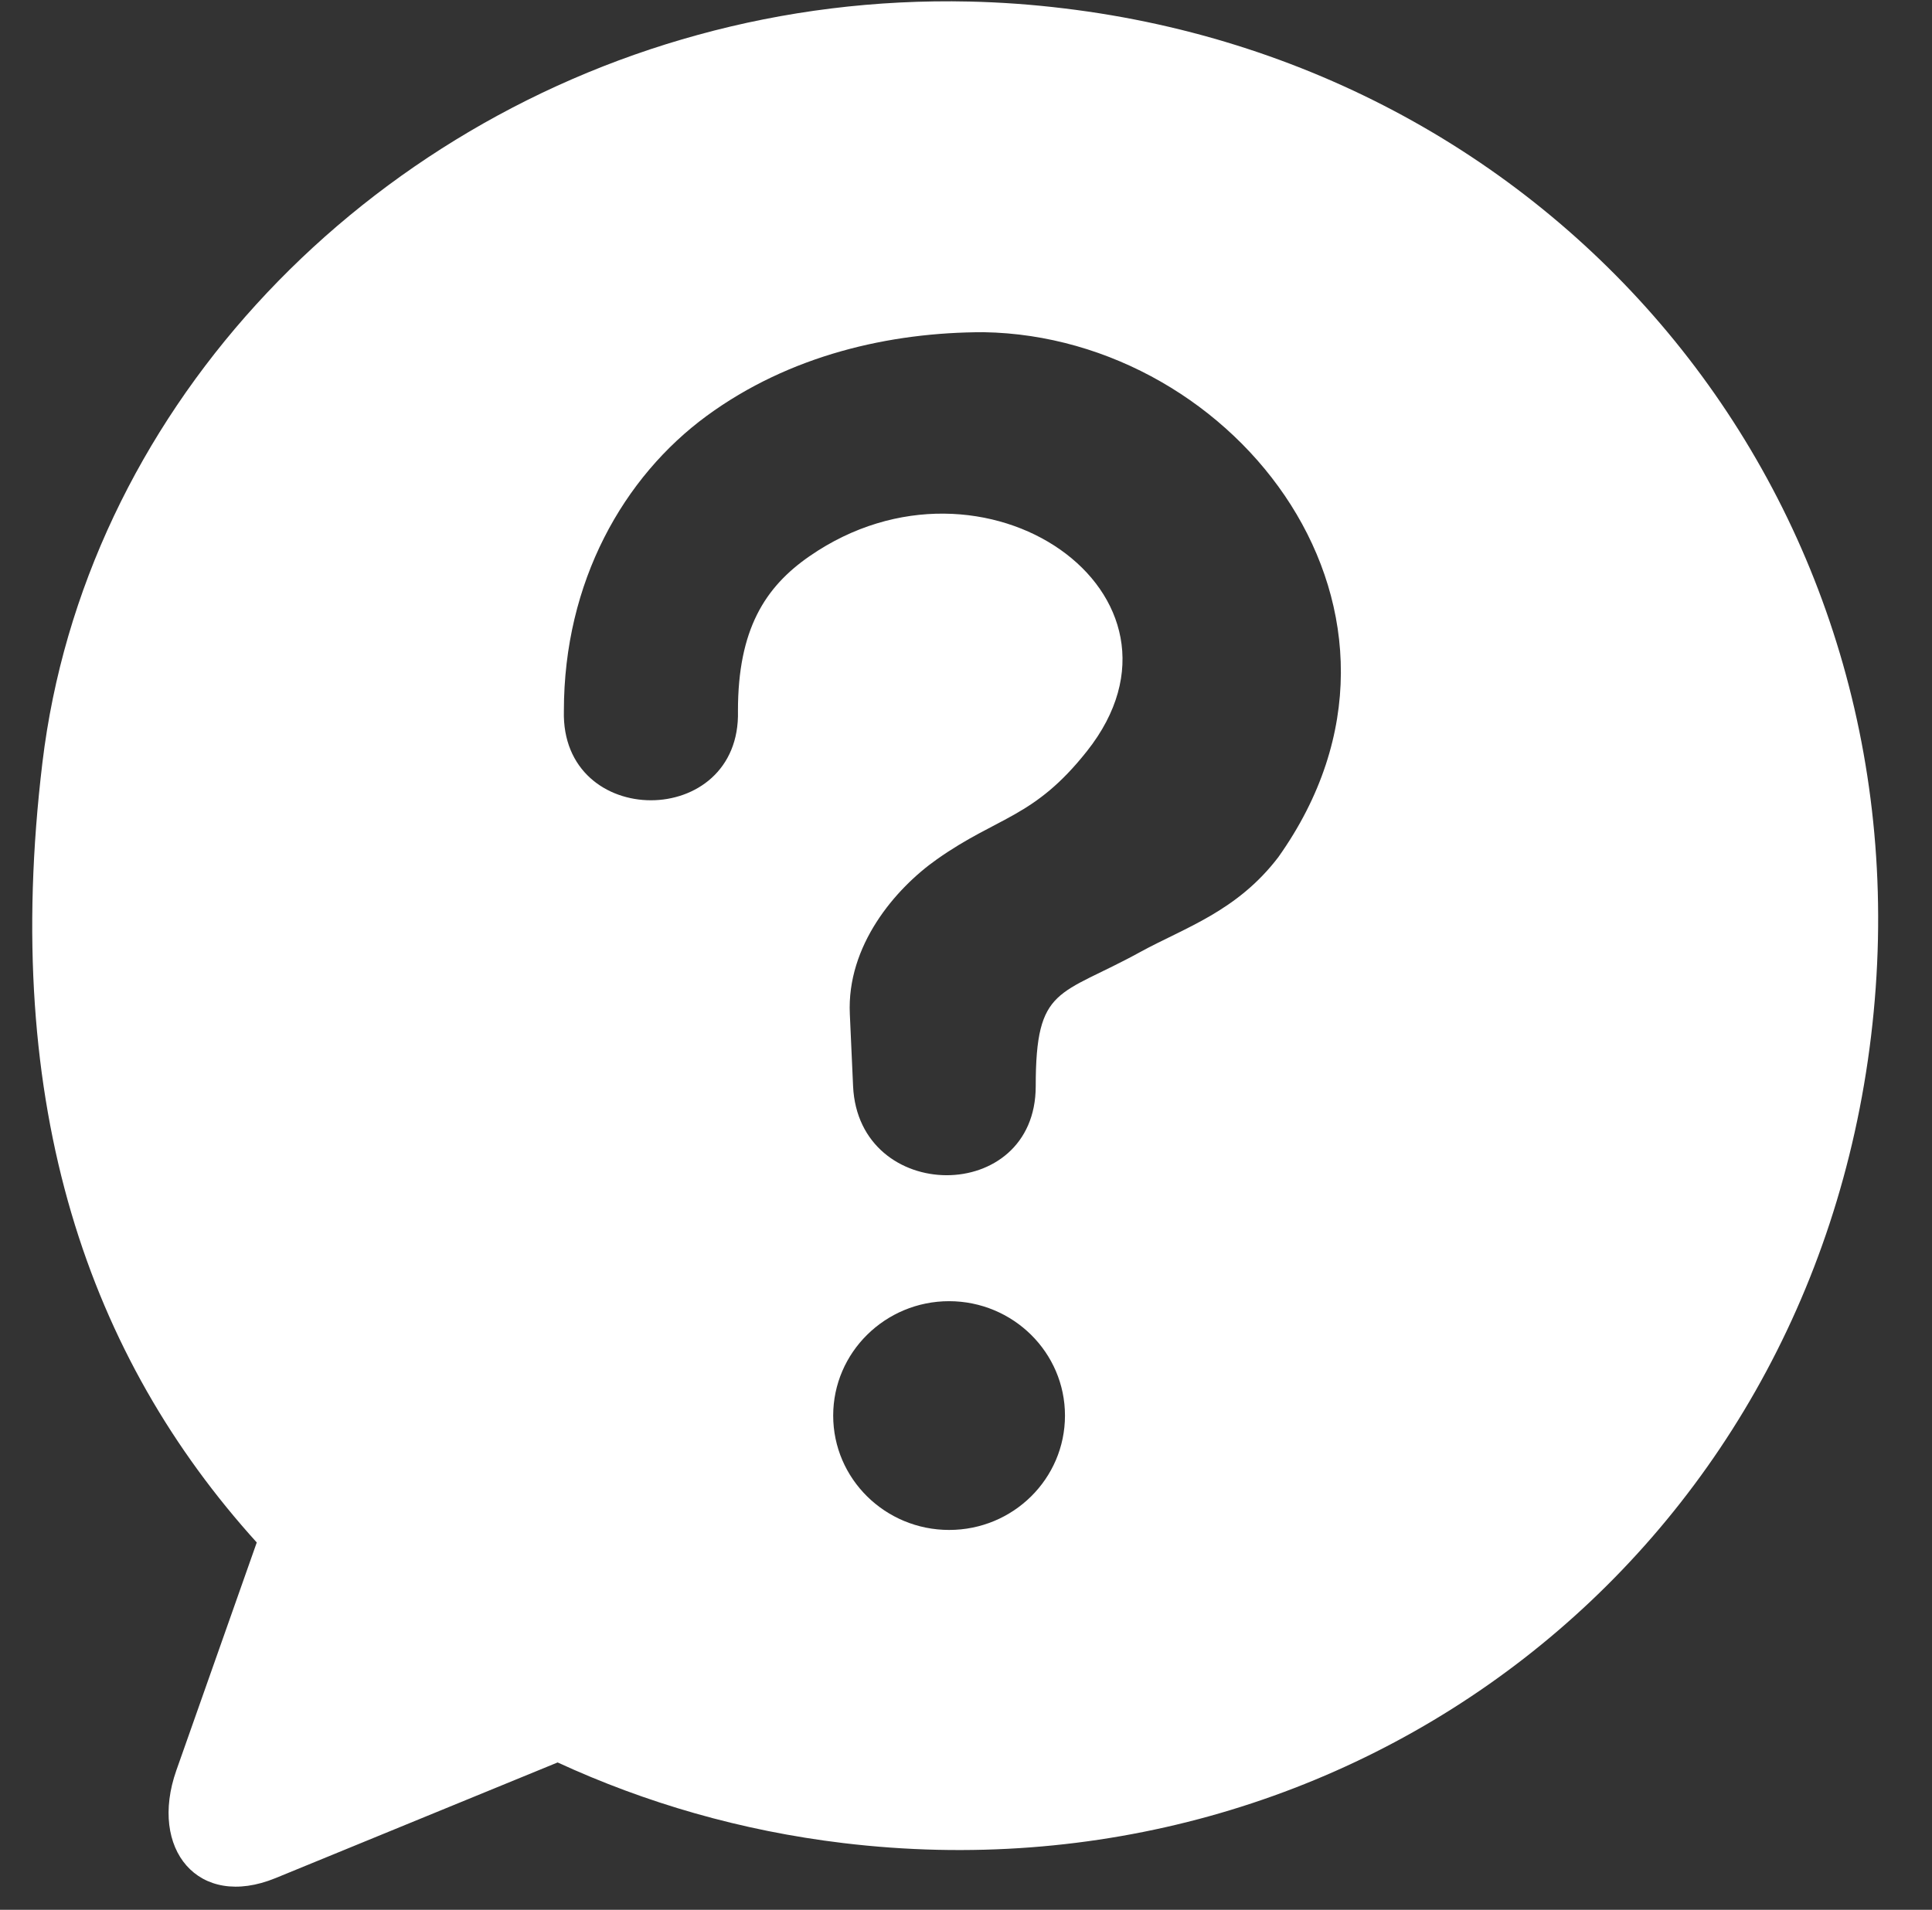 <?xml version="1.0" encoding="UTF-8" standalone="no"?><svg xmlns="http://www.w3.org/2000/svg" xmlns:xlink="http://www.w3.org/1999/xlink" fill="#ffffff" height="70" preserveAspectRatio="xMidYMid meet" version="1" viewBox="10.0 10.4 70.8 70.0" width="70.8" zoomAndPan="magnify"><rect x="10.0" y="10.4" width="70.8" height="70.0" fill="#333333" stroke="none"/><g id="change1_1"><path clip-rule="evenodd" d="M44.783,58.092c2.344,0.005,4.244,1.88,4.244,4.193c0,2.317-1.9,4.192-4.244,4.192 s-4.25-1.875-4.25-4.192C40.533,59.973,42.439,58.092,44.783,58.092z M46.049,22.576c9.291,0.152,17.131,10.323,10.797,19.24 c-1.516,1.99-3.428,2.583-5.063,3.479c-2.975,1.636-3.828,1.219-3.828,4.917c0,4.369-6.494,4.333-6.693,0l-0.119-2.642 c-0.119-2.509,1.662-4.598,3.193-5.676c2.254-1.589,3.551-1.506,5.494-3.959c4.553-5.739-3.76-11.579-10.162-7.15 c-1.641,1.134-2.625,2.692-2.625,5.67c0.115,4.37-6.494,4.37-6.379,0c0-4.744,2.191-8.578,5.234-10.812 C38.939,23.415,42.611,22.576,46.049,22.576z M45.527,10.457c-3.438-0.078-6.781,0.35-9.947,1.22 c-12.666,3.468-22.5,13.995-24.025,26.67c-1.527,12.677,1.729,21.818,7.854,28.589l-2.947,8.354 c-1.016,2.882,0.801,5.109,3.635,3.948l10.338-4.239c3.219,1.484,6.73,2.506,10.459,2.954c18.635,2.244,35.369-10.448,37.672-29.568 c2.307-19.115-10.938-35.432-29.568-37.677C47.836,10.566,46.674,10.483,45.527,10.457z" fill="inherit" fill-rule="evenodd"/></g></svg>